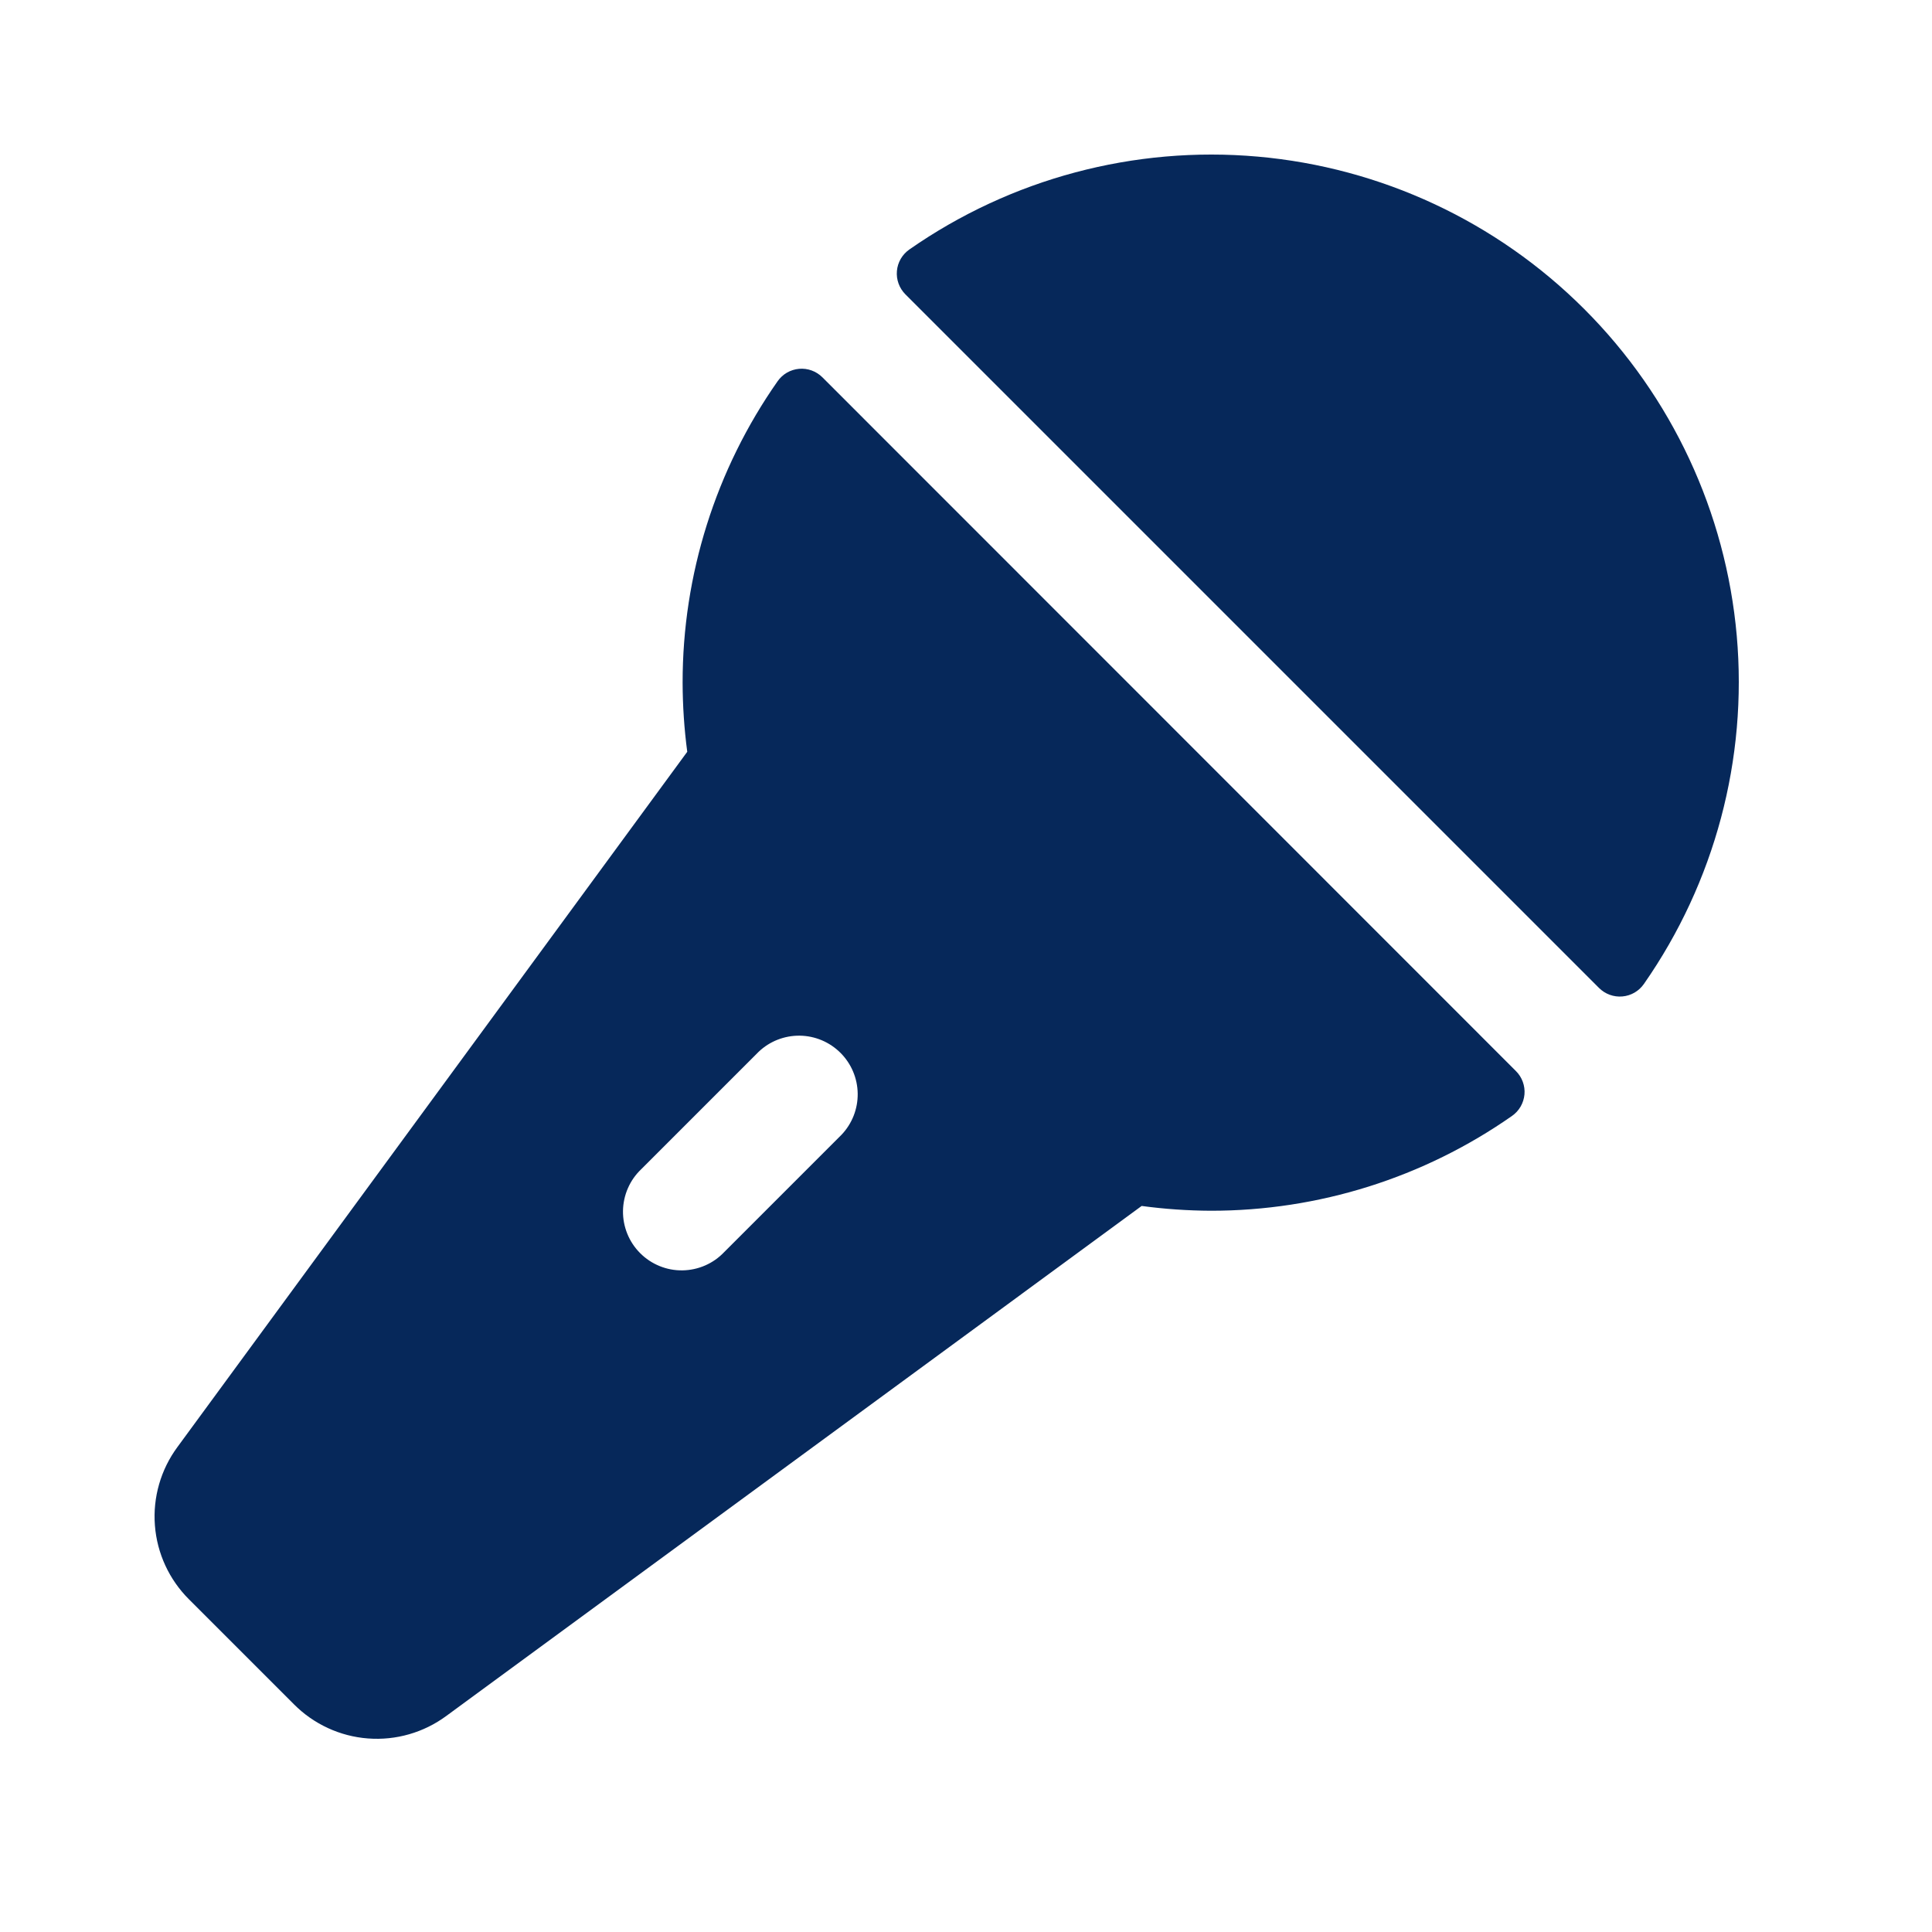 <svg width="50" height="50" viewBox="0 0 50 50" fill="none" xmlns="http://www.w3.org/2000/svg">
<path d="M21.284 9.765C21.205 9.686 21.11 9.626 21.006 9.588C20.902 9.55 20.791 9.535 20.68 9.545C20.569 9.555 20.462 9.589 20.366 9.644C20.27 9.7 20.188 9.776 20.124 9.867C18.522 12.153 17.664 14.877 17.666 17.668C17.668 18.266 17.707 18.863 17.786 19.456L4.592 37.449C4.161 38.033 3.953 38.753 4.009 39.478C4.064 40.202 4.379 40.882 4.894 41.394L7.606 44.106C8.118 44.621 8.798 44.936 9.522 44.991C10.247 45.047 10.967 44.839 11.551 44.408L29.546 31.21C30.138 31.29 30.735 31.331 31.332 31.334C34.122 31.337 36.845 30.48 39.131 28.88C39.222 28.816 39.298 28.734 39.354 28.637C39.409 28.541 39.443 28.434 39.453 28.324C39.463 28.213 39.448 28.102 39.41 27.998C39.372 27.893 39.312 27.799 39.233 27.72L21.284 9.765ZM21.779 29.367L18.742 32.404C18.603 32.551 18.435 32.669 18.249 32.75C18.064 32.831 17.863 32.874 17.661 32.877C17.458 32.88 17.257 32.842 17.069 32.765C16.882 32.689 16.711 32.576 16.568 32.432C16.424 32.289 16.311 32.118 16.235 31.931C16.159 31.743 16.12 31.542 16.123 31.339C16.126 31.137 16.169 30.936 16.25 30.751C16.331 30.565 16.449 30.397 16.596 30.258L19.633 27.221C19.919 26.948 20.302 26.798 20.698 26.803C21.094 26.808 21.472 26.968 21.752 27.248C22.032 27.528 22.192 27.906 22.197 28.302C22.202 28.698 22.052 29.081 21.779 29.367ZM42.544 25.465C42.48 25.556 42.398 25.633 42.301 25.689C42.205 25.744 42.098 25.779 41.987 25.788C41.876 25.798 41.764 25.783 41.66 25.745C41.555 25.707 41.461 25.646 41.382 25.568L23.432 7.618C23.354 7.539 23.293 7.445 23.255 7.34C23.217 7.236 23.202 7.124 23.212 7.013C23.221 6.902 23.256 6.795 23.311 6.699C23.367 6.603 23.444 6.52 23.535 6.456C26.164 4.622 29.355 3.771 32.548 4.053C35.742 4.335 38.734 5.732 41.001 7.999C43.268 10.266 44.665 13.258 44.947 16.452C45.229 19.645 44.378 22.836 42.544 25.465Z" fill="#06285A"/>
</svg>
